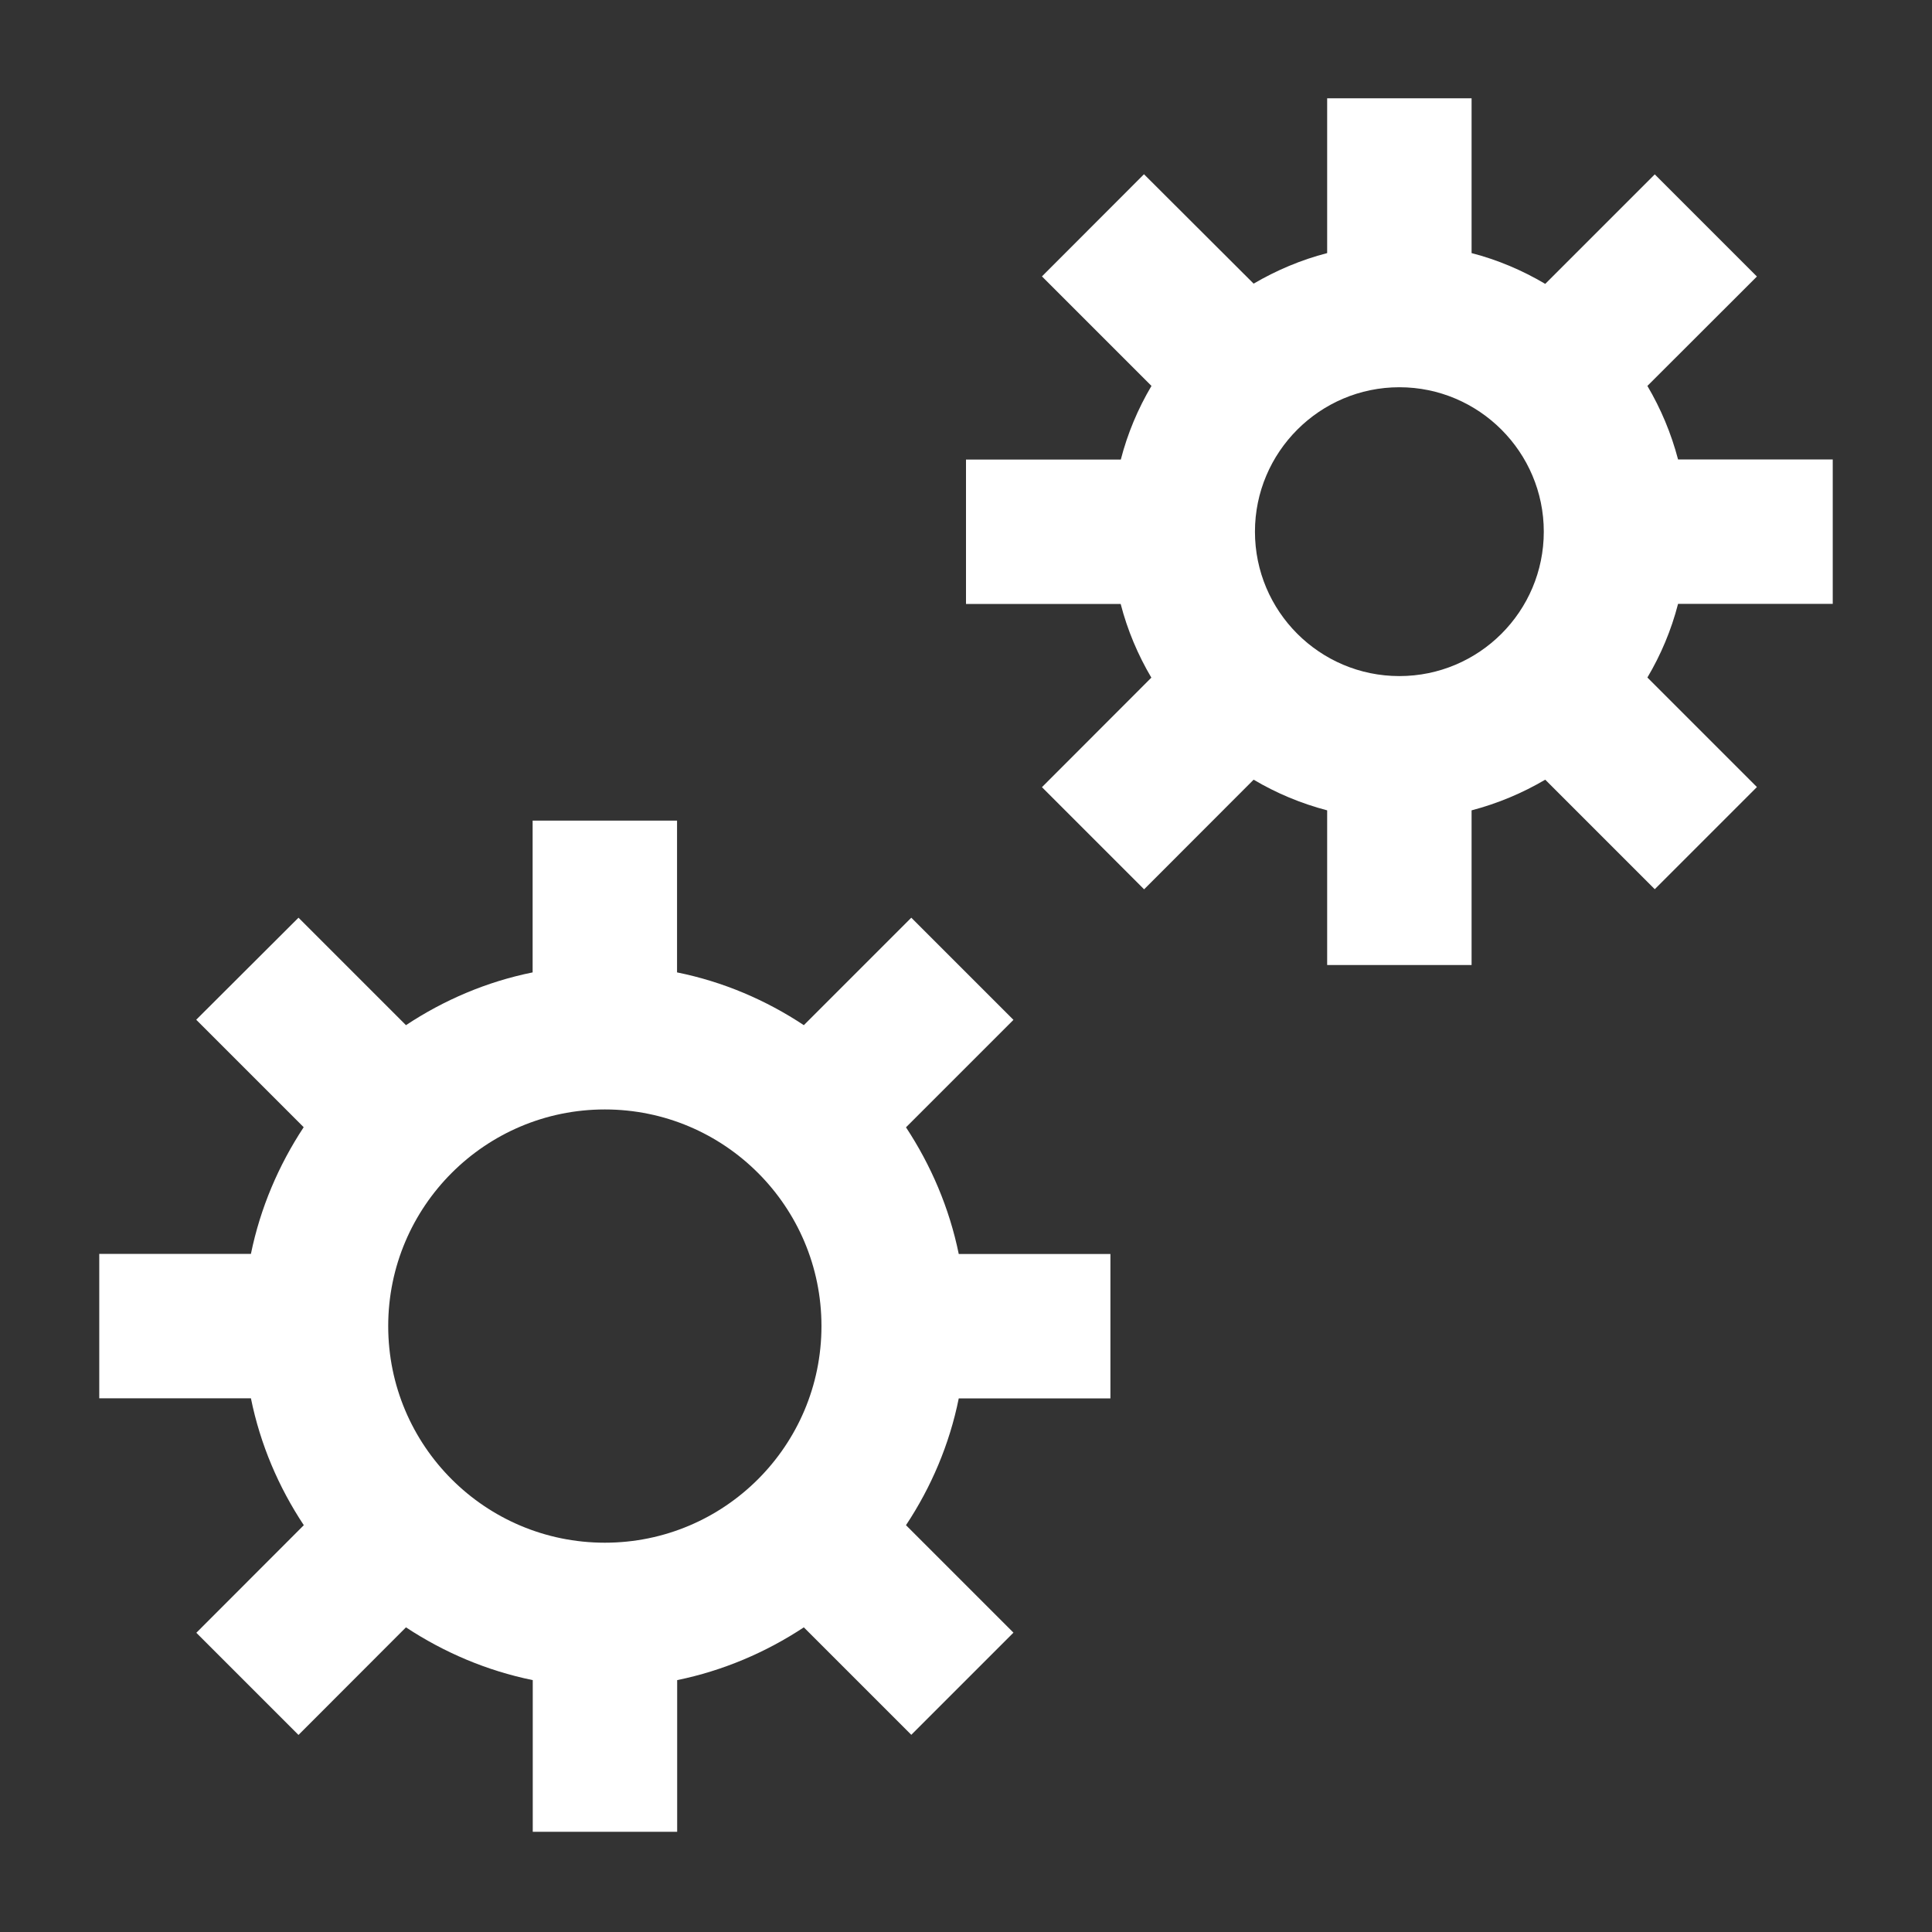 <?xml version="1.0" encoding="iso-8859-1"?><svg version="1.1" xmlns="http://www.w3.org/2000/svg" xmlns:xlink="http://www.w3.org/1999/xlink" x="0px" y="0px" viewBox="0 0 16 16" style="enable-background:new 0 0 16 16;" xml:space="preserve"><rect x="0" y="0" width="16" height="16" fill="#333333" stroke="none"/><g id="settings"><g><path style="fill:#FFFFFF;" d="M2.516,12.631l-0.89,0.891l0.846,0.846l0.89-0.891c0.314,0.207,0.668,0.359,1.05,0.437v1.256h1.196 v-1.256c0.381-0.078,0.735-0.23,1.049-0.437l0.89,0.89l0.846-0.846l-0.89-0.89c0.208-0.314,0.36-0.668,0.437-1.05h1.256v-1.196 H7.94c-0.078-0.381-0.23-0.735-0.437-1.049l0.89-0.89L7.547,7.6l-0.89,0.89C6.343,8.282,5.989,8.13,5.607,8.053V6.796H4.411v1.257 C4.03,8.13,3.676,8.282,3.362,8.49L2.472,7.6L1.625,8.445l0.89,0.89c-0.207,0.314-0.359,0.668-0.437,1.049H0.822v1.196h1.256 C2.156,11.964,2.308,12.317,2.516,12.631z M5.009,9.188c0.991,0,1.794,0.804,1.794,1.794c0,0.991-0.804,1.794-1.794,1.794 c-0.991,0-1.794-0.803-1.794-1.794C3.215,9.992,4.019,9.188,5.009,9.188z"/><path style="fill:#FFFFFF;" d="M13.643,3.196L14.55,2.29l-0.846-0.846l-0.907,0.907c-0.189-0.112-0.393-0.199-0.61-0.255V0.814 h-1.196v1.282c-0.217,0.056-0.421,0.143-0.609,0.253L9.474,1.443L8.629,2.289l0.907,0.907c-0.112,0.189-0.198,0.393-0.254,0.61H8 v1.196h1.281c0.056,0.217,0.143,0.422,0.254,0.61L8.629,6.519l0.846,0.846l0.907-0.908c0.189,0.112,0.392,0.197,0.609,0.254v1.281 h1.196V6.711c0.217-0.057,0.421-0.143,0.61-0.254l0.907,0.907l0.846-0.846l-0.907-0.907c0.112-0.189,0.198-0.393,0.254-0.61h1.281 V3.805h-1.281C13.84,3.588,13.754,3.384,13.643,3.196z M11.589,5.599c-0.66,0-1.196-0.536-1.196-1.196 c0-0.659,0.537-1.196,1.196-1.196s1.196,0.537,1.196,1.196C12.785,5.063,12.249,5.599,11.589,5.599z"/></g></g></svg> 
